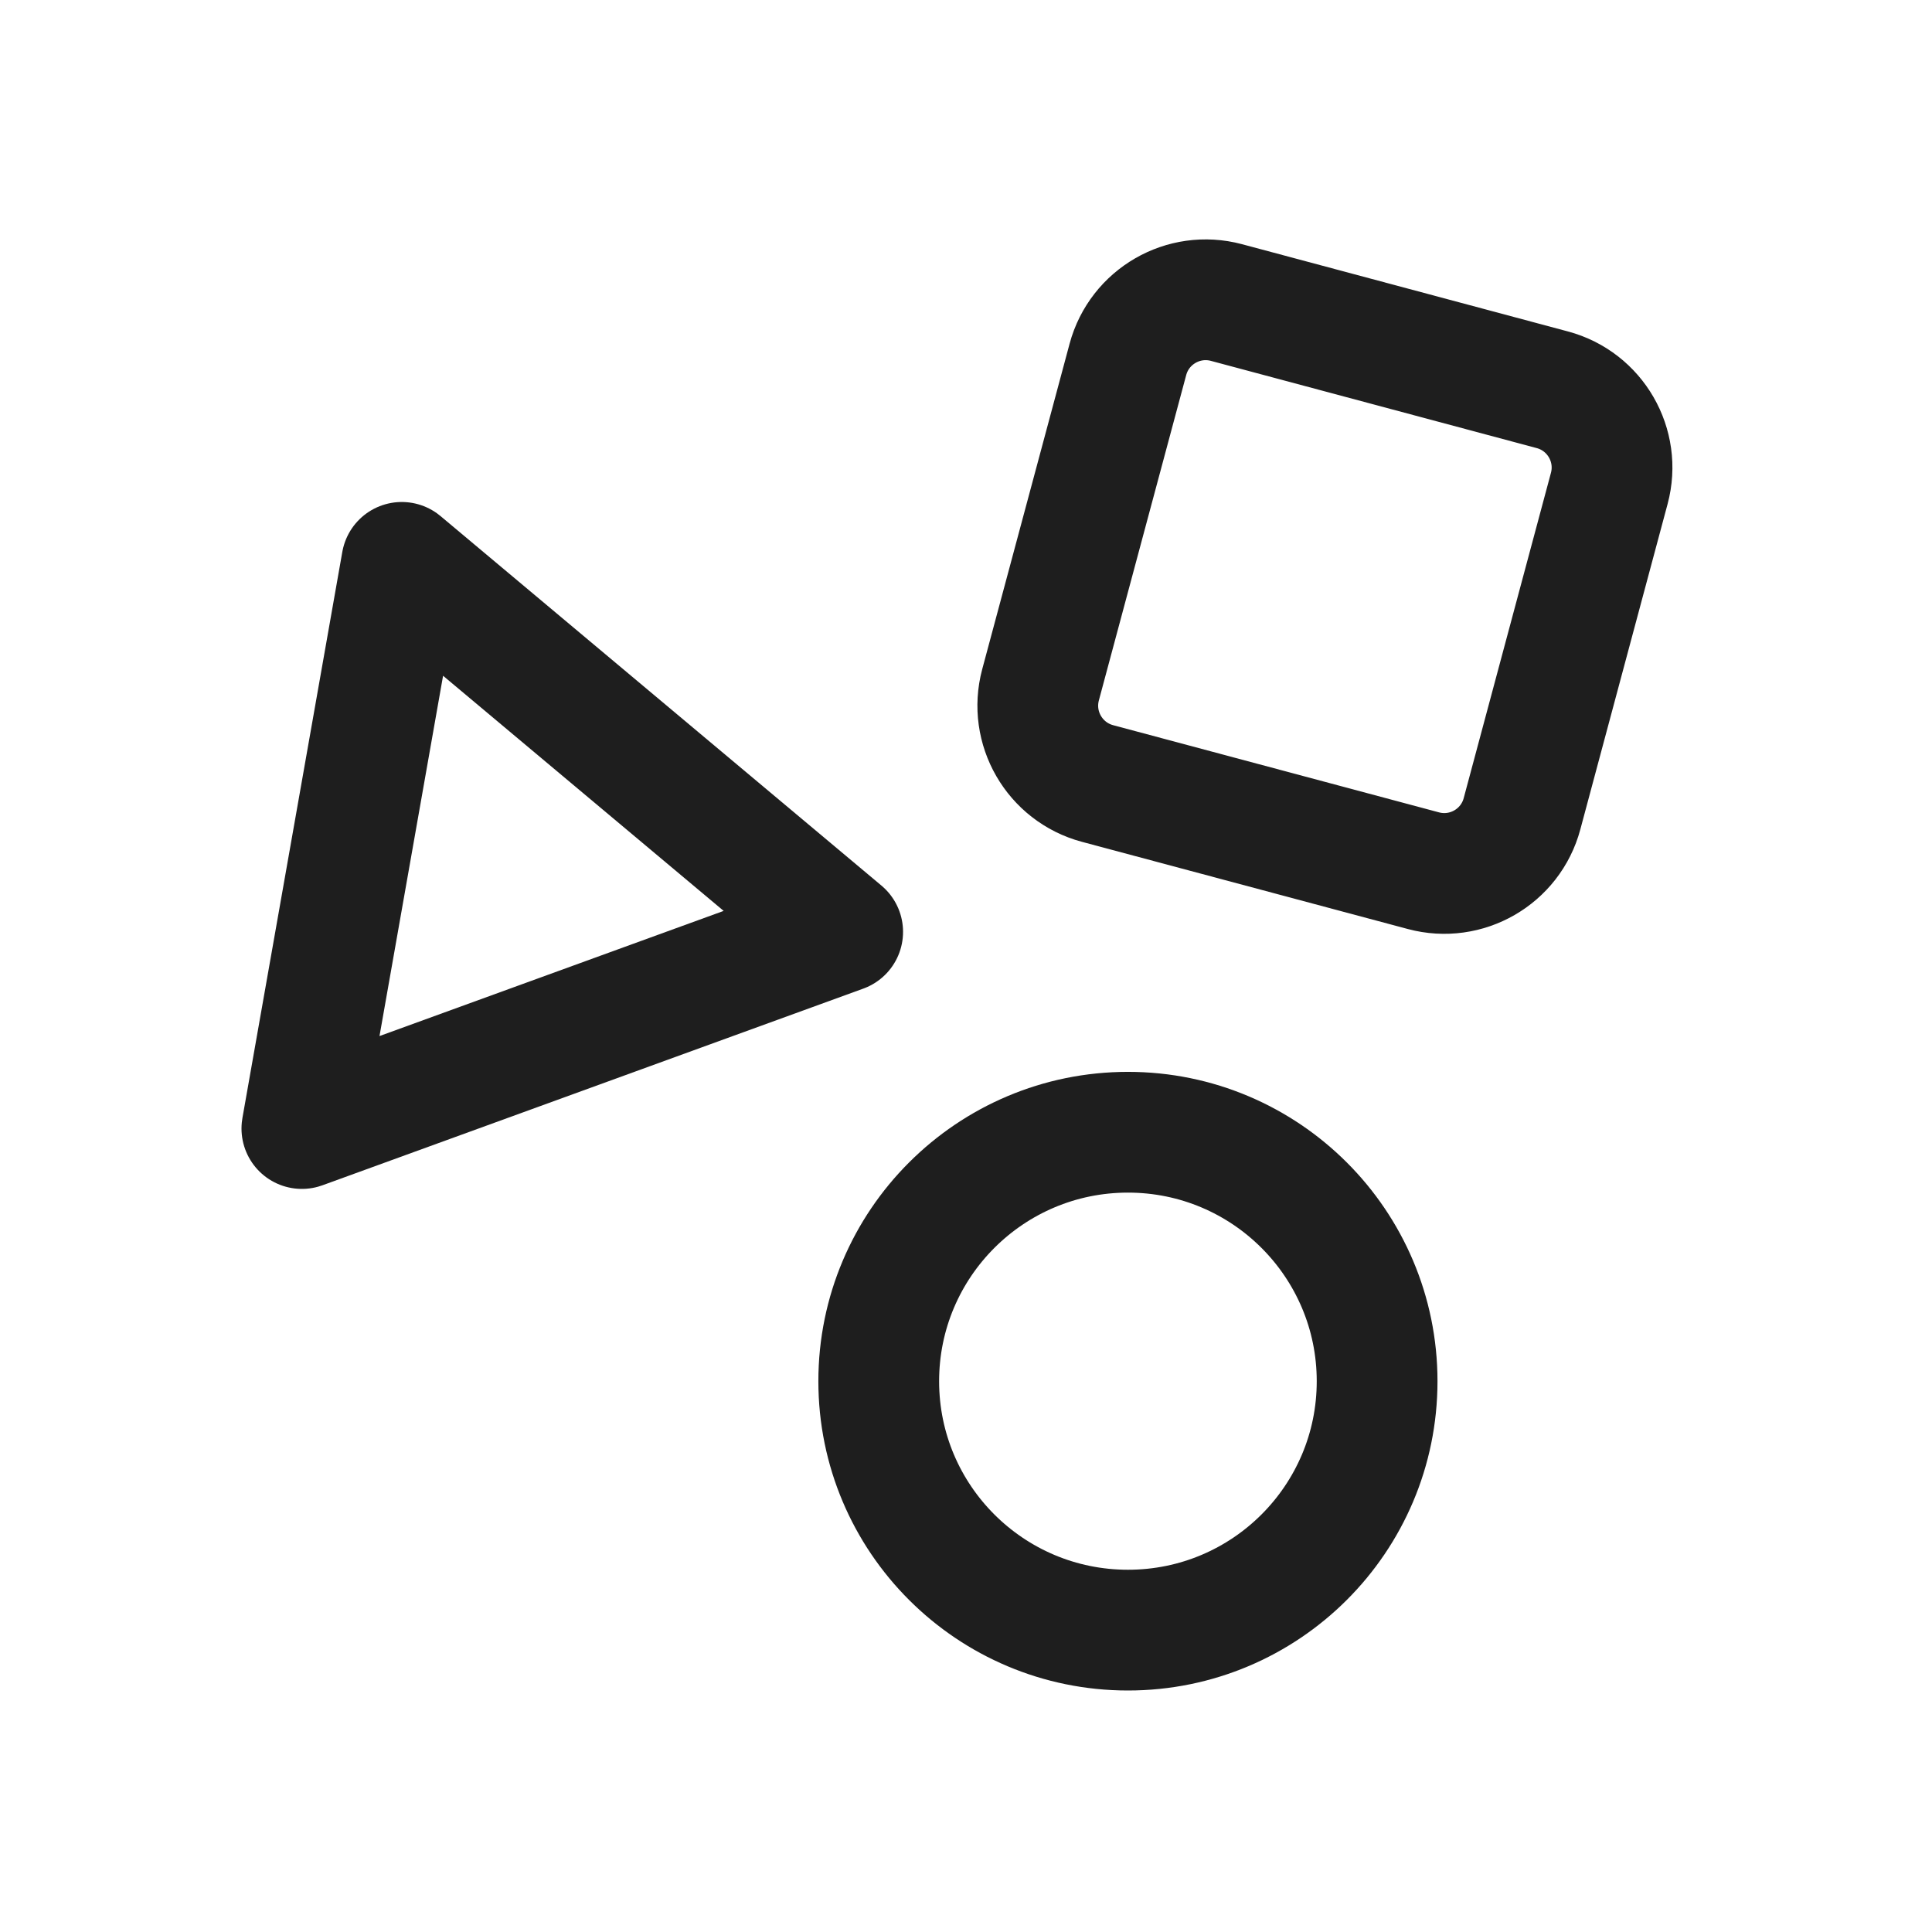 <svg width="24" height="24" viewBox="0 0 24 24" fill="none" xmlns="http://www.w3.org/2000/svg">
<path d="M17.107 17.158C17.107 18.866 15.721 20.25 14.012 20.25C12.302 20.25 10.916 18.866 10.916 17.158C10.916 15.45 12.302 14.065 14.012 14.065C15.721 14.065 17.107 15.45 17.107 17.158Z" stroke="#1E1E1E" stroke-width="1.5" stroke-linejoin="round"/>
<path d="M4.991 6.986L10.468 11.576L3.75 14.019L4.991 6.986Z" stroke="#1E1E1E" stroke-width="1.5" stroke-linejoin="round"/>
<path d="M14.011 4.465C14.154 3.932 14.702 3.616 15.235 3.758L19.284 4.842C19.817 4.985 20.134 5.533 19.991 6.067L18.907 10.109C18.764 10.643 18.215 10.959 17.682 10.816L13.634 9.733C13.1 9.59 12.783 9.041 12.926 8.507L14.011 4.465Z" stroke="#1E1E1E" stroke-width="1.5" stroke-linejoin="round"/>
</svg>

